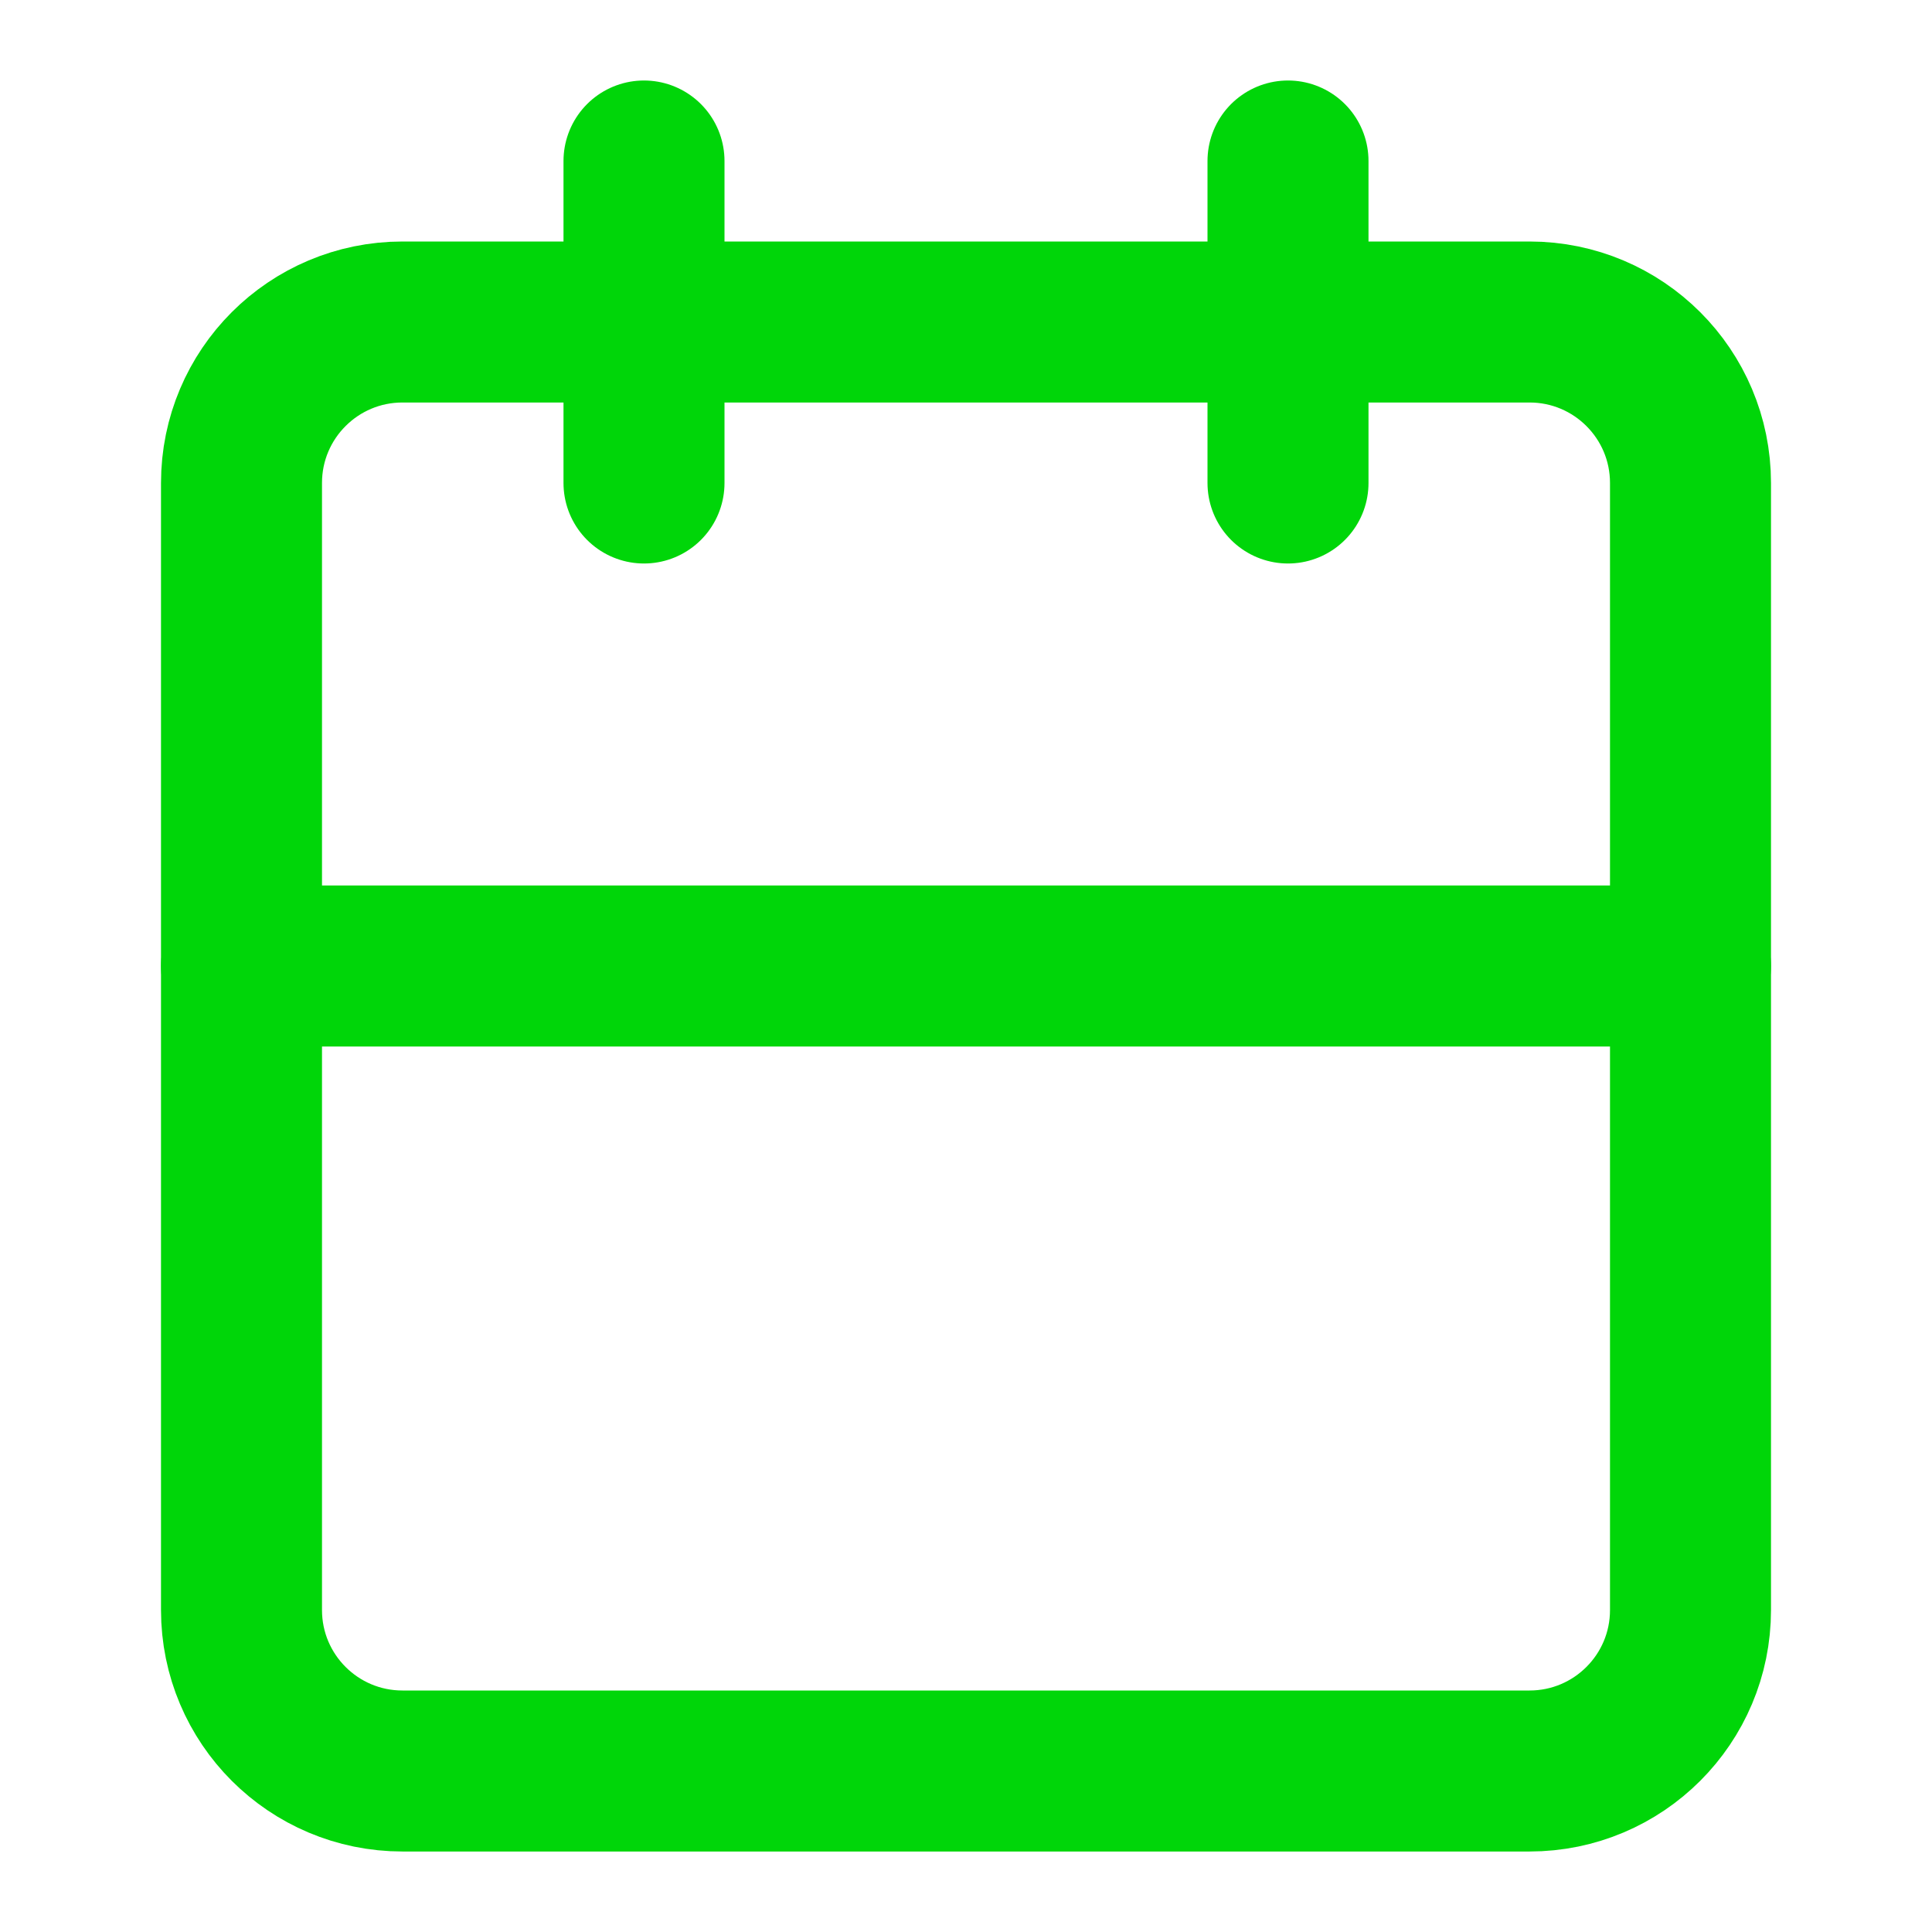 <svg width="24" height="24" viewBox="0 0 24 24" fill="none" xmlns="http://www.w3.org/2000/svg">
<path d="M16 2V6" stroke="#00D609" stroke-width="2" stroke-linecap="round" stroke-linejoin="round"/>
<path d="M8 2V6" stroke="#00D609" stroke-width="2" stroke-linecap="round" stroke-linejoin="round"/>
<path d="M19 4H5C3.895 4 3 4.895 3 6V20C3 21.105 3.895 22 5 22H19C20.105 22 21 21.105 21 20V6C21 4.895 20.105 4 19 4Z" stroke="#00D609" stroke-width="2" stroke-linecap="round" stroke-linejoin="round"/>
<path d="M3 12H21" stroke="#00D609" stroke-width="2" stroke-linecap="round" stroke-linejoin="round"/>
</svg>
